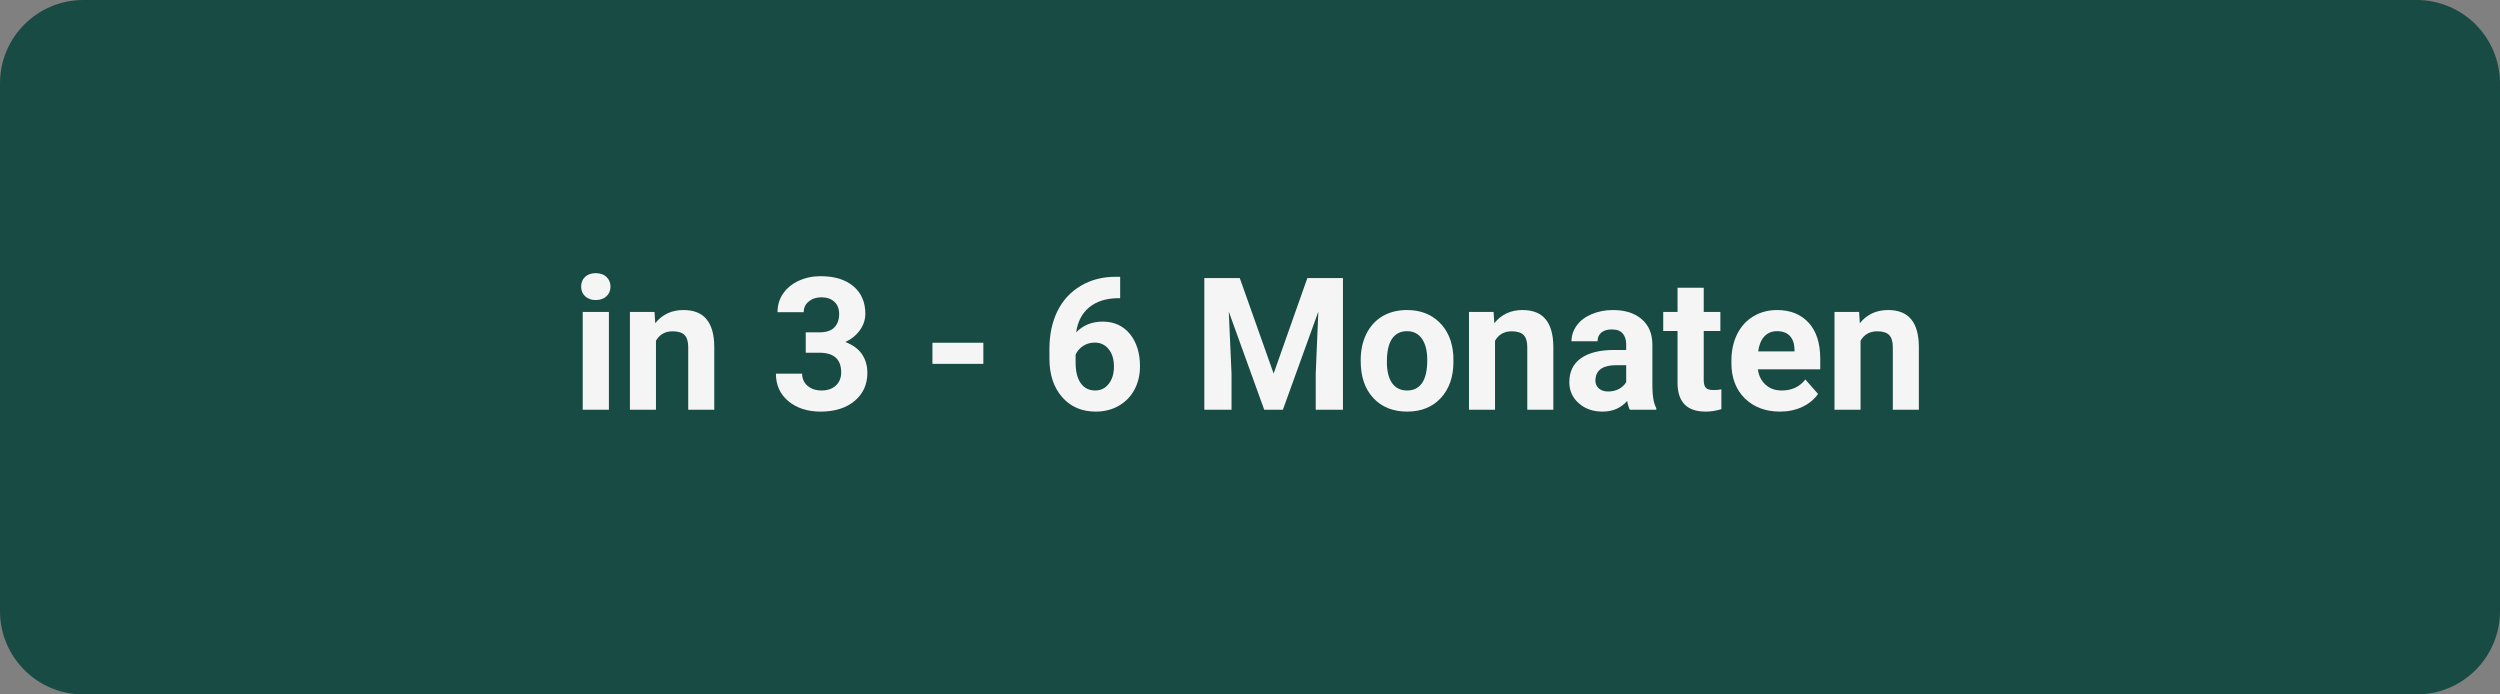 <svg xmlns="http://www.w3.org/2000/svg" xmlns:xlink="http://www.w3.org/1999/xlink" width="360" zoomAndPan="magnify" viewBox="0 0 270 75" height="100" preserveAspectRatio="xMidYMid meet" version="1.0"><rect x="0" y="0" width="270" height="75" fill="#808080" stroke="none"/><defs><g/><clipPath id="8343ce3c71"><path d="M 9 0 L 261 0 C 263.387 0 265.676 0.949 267.363 2.637 C 269.051 4.324 270 6.613 270 9 L 270 66 C 270 68.387 269.051 70.676 267.363 72.363 C 265.676 74.051 263.387 75 261 75 L 9 75 C 4.031 75 0 70.969 0 66 L 0 9 C 0 4.031 4.031 0 9 0 Z M 9 0 " clip-rule="nonzero"/></clipPath></defs><g clip-path="url(#8343ce3c71)"><rect x="-27" width="324" fill="#184b44" y="-7.5" height="90" fill-opacity="1"/></g><g fill="#f5f5f5" fill-opacity="1"><g transform="translate(61.699, 44.25)"><g><path d="M 4.062 0 L 1.234 0 L 1.234 -10.562 L 4.062 -10.562 Z M 1.062 -13.297 C 1.062 -13.723 1.203 -14.07 1.484 -14.344 C 1.773 -14.613 2.16 -14.75 2.641 -14.75 C 3.129 -14.75 3.516 -14.613 3.797 -14.344 C 4.086 -14.07 4.234 -13.723 4.234 -13.297 C 4.234 -12.867 4.086 -12.52 3.797 -12.25 C 3.504 -11.977 3.117 -11.844 2.641 -11.844 C 2.172 -11.844 1.789 -11.977 1.5 -12.25 C 1.207 -12.52 1.062 -12.867 1.062 -13.297 Z M 1.062 -13.297 "/></g></g></g><g fill="#f5f5f5" fill-opacity="1"><g transform="translate(67, 44.25)"><g><path d="M 3.688 -10.562 L 3.766 -9.344 C 4.523 -10.289 5.539 -10.766 6.812 -10.766 C 7.926 -10.766 8.754 -10.438 9.297 -9.781 C 9.848 -9.125 10.129 -8.141 10.141 -6.828 L 10.141 0 L 7.328 0 L 7.328 -6.766 C 7.328 -7.359 7.195 -7.789 6.938 -8.062 C 6.676 -8.332 6.242 -8.469 5.641 -8.469 C 4.836 -8.469 4.238 -8.129 3.844 -7.453 L 3.844 0 L 1.031 0 L 1.031 -10.562 Z M 3.688 -10.562 "/></g></g></g><g fill="#f5f5f5" fill-opacity="1"><g transform="translate(78.197, 44.25)"><g/></g></g><g fill="#f5f5f5" fill-opacity="1"><g transform="translate(83.175, 44.25)"><g><path d="M 3.844 -8.359 L 5.344 -8.359 C 6.062 -8.359 6.594 -8.535 6.938 -8.891 C 7.281 -9.254 7.453 -9.734 7.453 -10.328 C 7.453 -10.898 7.281 -11.344 6.938 -11.656 C 6.594 -11.977 6.125 -12.141 5.531 -12.141 C 4.988 -12.141 4.535 -11.988 4.172 -11.688 C 3.805 -11.395 3.625 -11.008 3.625 -10.531 L 0.797 -10.531 C 0.797 -11.281 0.992 -11.945 1.391 -12.531 C 1.797 -13.125 2.359 -13.586 3.078 -13.922 C 3.797 -14.254 4.586 -14.422 5.453 -14.422 C 6.961 -14.422 8.145 -14.055 9 -13.328 C 9.852 -12.609 10.281 -11.617 10.281 -10.359 C 10.281 -9.711 10.078 -9.113 9.672 -8.562 C 9.273 -8.02 8.754 -7.602 8.109 -7.312 C 8.91 -7.02 9.508 -6.586 9.906 -6.016 C 10.301 -5.441 10.5 -4.766 10.5 -3.984 C 10.5 -2.723 10.035 -1.707 9.109 -0.938 C 8.191 -0.176 6.973 0.203 5.453 0.203 C 4.035 0.203 2.875 -0.172 1.969 -0.922 C 1.07 -1.672 0.625 -2.66 0.625 -3.891 L 3.453 -3.891 C 3.453 -3.359 3.648 -2.922 4.047 -2.578 C 4.453 -2.242 4.945 -2.078 5.531 -2.078 C 6.195 -2.078 6.719 -2.254 7.094 -2.609 C 7.477 -2.961 7.672 -3.438 7.672 -4.031 C 7.672 -5.445 6.891 -6.156 5.328 -6.156 L 3.844 -6.156 Z M 3.844 -8.359 "/></g></g></g><g fill="#f5f5f5" fill-opacity="1"><g transform="translate(94.645, 44.25)"><g/></g></g><g fill="#f5f5f5" fill-opacity="1"><g transform="translate(99.624, 44.25)"><g><path d="M 6.578 -4.953 L 1.078 -4.953 L 1.078 -7.234 L 6.578 -7.234 Z M 6.578 -4.953 "/></g></g></g><g fill="#f5f5f5" fill-opacity="1"><g transform="translate(107.375, 44.25)"><g/></g></g><g fill="#f5f5f5" fill-opacity="1"><g transform="translate(112.353, 44.25)"><g><path d="M 8.625 -14.359 L 8.625 -12.047 L 8.344 -12.047 C 7.07 -12.023 6.047 -11.691 5.266 -11.047 C 4.492 -10.398 4.031 -9.504 3.875 -8.359 C 4.625 -9.129 5.578 -9.516 6.734 -9.516 C 7.961 -9.516 8.941 -9.07 9.672 -8.188 C 10.398 -7.301 10.766 -6.133 10.766 -4.688 C 10.766 -3.758 10.566 -2.922 10.172 -2.172 C 9.773 -1.43 9.207 -0.848 8.469 -0.422 C 7.738 -0.004 6.91 0.203 5.984 0.203 C 4.484 0.203 3.273 -0.316 2.359 -1.359 C 1.441 -2.41 0.984 -3.801 0.984 -5.531 L 0.984 -6.547 C 0.984 -8.098 1.27 -9.461 1.844 -10.641 C 2.426 -11.816 3.266 -12.727 4.359 -13.375 C 5.453 -14.031 6.719 -14.359 8.156 -14.359 Z M 5.875 -7.25 C 5.414 -7.25 5 -7.129 4.625 -6.891 C 4.258 -6.648 3.988 -6.336 3.812 -5.953 L 3.812 -5.094 C 3.812 -4.145 3.992 -3.406 4.359 -2.875 C 4.734 -2.344 5.254 -2.078 5.922 -2.078 C 6.535 -2.078 7.023 -2.316 7.391 -2.797 C 7.766 -3.273 7.953 -3.895 7.953 -4.656 C 7.953 -5.438 7.766 -6.062 7.391 -6.531 C 7.016 -7.008 6.508 -7.25 5.875 -7.25 Z M 5.875 -7.25 "/></g></g></g><g fill="#f5f5f5" fill-opacity="1"><g transform="translate(123.823, 44.25)"><g/></g></g><g fill="#f5f5f5" fill-opacity="1"><g transform="translate(128.802, 44.25)"><g><path d="M 5.094 -14.219 L 8.75 -3.906 L 12.391 -14.219 L 16.234 -14.219 L 16.234 0 L 13.297 0 L 13.297 -3.891 L 13.578 -10.594 L 9.75 0 L 7.734 0 L 3.906 -10.594 L 4.203 -3.891 L 4.203 0 L 1.266 0 L 1.266 -14.219 Z M 5.094 -14.219 "/></g></g></g><g fill="#f5f5f5" fill-opacity="1"><g transform="translate(146.315, 44.25)"><g><path d="M 0.641 -5.375 C 0.641 -6.426 0.844 -7.363 1.25 -8.188 C 1.656 -9.008 2.234 -9.645 2.984 -10.094 C 3.742 -10.539 4.629 -10.766 5.641 -10.766 C 7.066 -10.766 8.227 -10.328 9.125 -9.453 C 10.031 -8.578 10.535 -7.395 10.641 -5.906 L 10.656 -5.172 C 10.656 -3.555 10.203 -2.254 9.297 -1.266 C 8.391 -0.285 7.176 0.203 5.656 0.203 C 4.133 0.203 2.914 -0.285 2 -1.266 C 1.094 -2.242 0.641 -3.57 0.641 -5.25 Z M 3.469 -5.172 C 3.469 -4.172 3.656 -3.406 4.031 -2.875 C 4.406 -2.344 4.945 -2.078 5.656 -2.078 C 6.344 -2.078 6.875 -2.336 7.25 -2.859 C 7.633 -3.391 7.828 -4.227 7.828 -5.375 C 7.828 -6.363 7.633 -7.129 7.25 -7.672 C 6.875 -8.211 6.336 -8.484 5.641 -8.484 C 4.941 -8.484 4.406 -8.211 4.031 -7.672 C 3.656 -7.129 3.469 -6.297 3.469 -5.172 Z M 3.469 -5.172 "/></g></g></g><g fill="#f5f5f5" fill-opacity="1"><g transform="translate(157.619, 44.25)"><g><path d="M 3.688 -10.562 L 3.766 -9.344 C 4.523 -10.289 5.539 -10.766 6.812 -10.766 C 7.926 -10.766 8.754 -10.438 9.297 -9.781 C 9.848 -9.125 10.129 -8.141 10.141 -6.828 L 10.141 0 L 7.328 0 L 7.328 -6.766 C 7.328 -7.359 7.195 -7.789 6.938 -8.062 C 6.676 -8.332 6.242 -8.469 5.641 -8.469 C 4.836 -8.469 4.238 -8.129 3.844 -7.453 L 3.844 0 L 1.031 0 L 1.031 -10.562 Z M 3.688 -10.562 "/></g></g></g><g fill="#f5f5f5" fill-opacity="1"><g transform="translate(168.816, 44.25)"><g><path d="M 7.203 0 C 7.078 -0.25 6.984 -0.566 6.922 -0.953 C 6.242 -0.18 5.359 0.203 4.266 0.203 C 3.223 0.203 2.363 -0.098 1.688 -0.703 C 1.008 -1.305 0.672 -2.062 0.672 -2.969 C 0.672 -4.094 1.082 -4.953 1.906 -5.547 C 2.738 -6.148 3.941 -6.453 5.516 -6.453 L 6.812 -6.453 L 6.812 -7.062 C 6.812 -7.551 6.688 -7.941 6.438 -8.234 C 6.188 -8.523 5.789 -8.672 5.25 -8.672 C 4.77 -8.672 4.395 -8.555 4.125 -8.328 C 3.852 -8.098 3.719 -7.785 3.719 -7.391 L 0.906 -7.391 C 0.906 -8.004 1.094 -8.57 1.469 -9.094 C 1.844 -9.613 2.375 -10.02 3.062 -10.312 C 3.758 -10.613 4.535 -10.766 5.391 -10.766 C 6.691 -10.766 7.723 -10.438 8.484 -9.781 C 9.254 -9.125 9.641 -8.203 9.641 -7.016 L 9.641 -2.438 C 9.648 -1.438 9.789 -0.68 10.062 -0.172 L 10.062 0 Z M 4.875 -1.969 C 5.289 -1.969 5.672 -2.055 6.016 -2.234 C 6.367 -2.422 6.633 -2.672 6.812 -2.984 L 6.812 -4.812 L 5.75 -4.812 C 4.344 -4.812 3.594 -4.32 3.5 -3.344 L 3.484 -3.172 C 3.484 -2.816 3.609 -2.523 3.859 -2.297 C 4.109 -2.078 4.445 -1.969 4.875 -1.969 Z M 4.875 -1.969 "/></g></g></g><g fill="#f5f5f5" fill-opacity="1"><g transform="translate(179.534, 44.25)"><g><path d="M 4.469 -13.172 L 4.469 -10.562 L 6.266 -10.562 L 6.266 -8.5 L 4.469 -8.5 L 4.469 -3.219 C 4.469 -2.832 4.539 -2.551 4.688 -2.375 C 4.832 -2.207 5.117 -2.125 5.547 -2.125 C 5.859 -2.125 6.133 -2.148 6.375 -2.203 L 6.375 -0.062 C 5.82 0.113 5.254 0.203 4.672 0.203 C 2.691 0.203 1.68 -0.797 1.641 -2.797 L 1.641 -8.5 L 0.094 -8.5 L 0.094 -10.562 L 1.641 -10.562 L 1.641 -13.172 Z M 4.469 -13.172 "/></g></g></g><g fill="#f5f5f5" fill-opacity="1"><g transform="translate(186.289, 44.25)"><g><path d="M 5.953 0.203 C 4.398 0.203 3.133 -0.27 2.156 -1.219 C 1.188 -2.176 0.703 -3.445 0.703 -5.031 L 0.703 -5.297 C 0.703 -6.359 0.906 -7.305 1.312 -8.141 C 1.727 -8.984 2.312 -9.629 3.062 -10.078 C 3.812 -10.535 4.672 -10.766 5.641 -10.766 C 7.078 -10.766 8.211 -10.305 9.047 -9.391 C 9.879 -8.484 10.297 -7.191 10.297 -5.516 L 10.297 -4.359 L 3.562 -4.359 C 3.656 -3.672 3.93 -3.117 4.391 -2.703 C 4.848 -2.285 5.43 -2.078 6.141 -2.078 C 7.223 -2.078 8.07 -2.473 8.688 -3.266 L 10.062 -1.703 C 9.645 -1.109 9.07 -0.641 8.344 -0.297 C 7.625 0.035 6.828 0.203 5.953 0.203 Z M 5.625 -8.484 C 5.062 -8.484 4.602 -8.289 4.25 -7.906 C 3.906 -7.531 3.688 -6.992 3.594 -6.297 L 7.516 -6.297 L 7.516 -6.516 C 7.504 -7.141 7.336 -7.625 7.016 -7.969 C 6.691 -8.312 6.227 -8.484 5.625 -8.484 Z M 5.625 -8.484 "/></g></g></g><g fill="#f5f5f5" fill-opacity="1"><g transform="translate(197.096, 44.25)"><g><path d="M 3.688 -10.562 L 3.766 -9.344 C 4.523 -10.289 5.539 -10.766 6.812 -10.766 C 7.926 -10.766 8.754 -10.438 9.297 -9.781 C 9.848 -9.125 10.129 -8.141 10.141 -6.828 L 10.141 0 L 7.328 0 L 7.328 -6.766 C 7.328 -7.359 7.195 -7.789 6.938 -8.062 C 6.676 -8.332 6.242 -8.469 5.641 -8.469 C 4.836 -8.469 4.238 -8.129 3.844 -7.453 L 3.844 0 L 1.031 0 L 1.031 -10.562 Z M 3.688 -10.562 "/></g></g></g></svg>